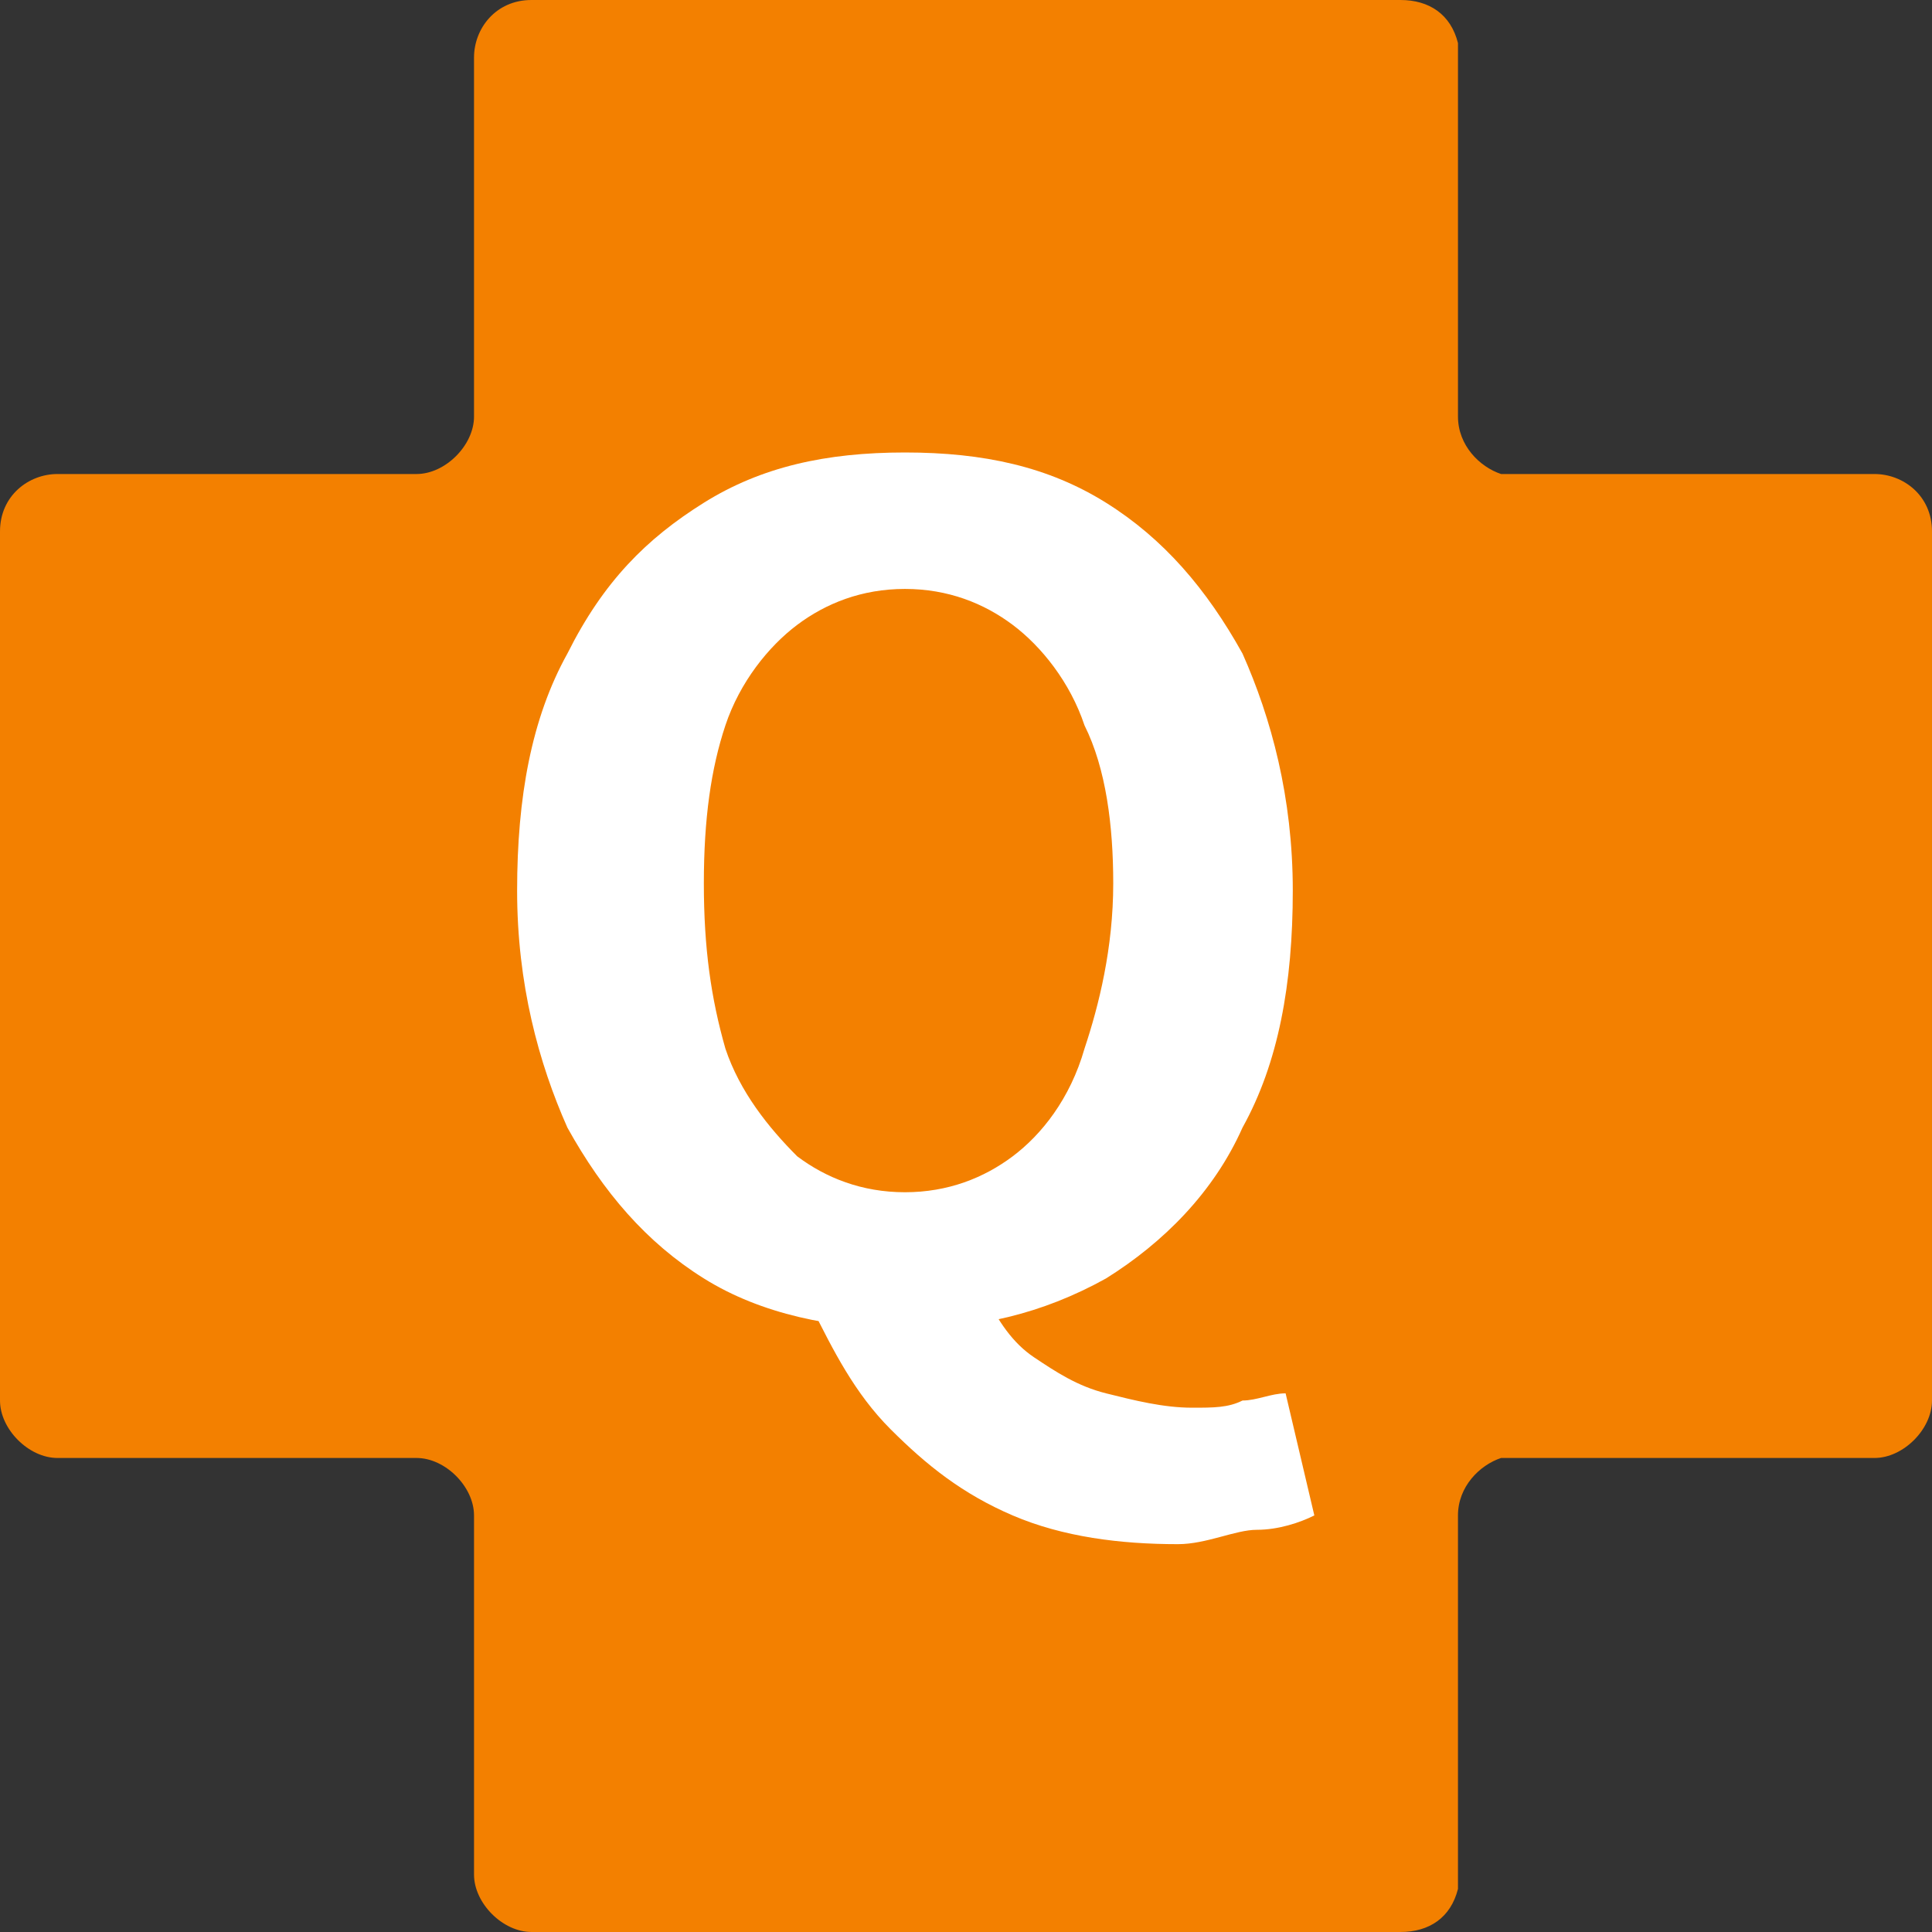 <?xml version="1.0" encoding="utf-8"?>
<!-- Generator: Adobe Illustrator 26.0.0, SVG Export Plug-In . SVG Version: 6.00 Build 0)  -->
<svg version="1.1" id="レイヤー_1" xmlns="http://www.w3.org/2000/svg" xmlns:xlink="http://www.w3.org/1999/xlink" x="0px"
	 y="0px" width="26.9px" height="26.9px" viewBox="0 0 26.9 26.9" style="enable-background:new 0 0 26.9 26.9;"
	 xml:space="preserve">
<rect x="0" y="0" width="26.9" height="26.9" fill="#333333" stroke="none"/>
<style type="text/css">
	.st0{fill:#F38000;}
	.st1{fill:#FFFFFF;}
</style>
<g>
	<path class="st0" d="M26.9,7.4C26.9,7.4,26.9,7.4,26.9,7.4c0-0.5-0.4-0.8-0.8-0.8h-5.2c-0.3-0.1-0.6-0.4-0.6-0.8v-5
		c0-0.1,0-0.2,0-0.2C20.2,0.2,19.9,0,19.5,0L7.4,0C6.9,0,6.6,0.4,6.6,0.8l0,5c0,0.4-0.4,0.8-0.8,0.8h-5C0.4,6.6,0,6.9,0,7.4v1
		c0,0,0,0,0,0V20c0,0,0-1.5,0-1.5v1c0,0.4,0.4,0.8,0.8,0.8h5c0.4,0,0.8,0.4,0.8,0.8l0,5c0,0.4,0.4,0.8,0.8,0.8l12.1,0
		c0.4,0,0.7-0.2,0.8-0.6c0-0.1,0-0.2,0-0.2v-5c0-0.4,0.3-0.7,0.6-0.8h5.2c0.4,0,0.8-0.4,0.8-0.8c0,0,0,0,0,0V7.4z"/>
	<g>
		<path class="st1" d="M12.6,18.5c-1,0-2-0.2-2.8-0.7s-1.4-1.2-1.9-2.1c-0.4-0.9-0.7-2-0.7-3.3c0-1.3,0.2-2.4,0.7-3.3
			C8.4,8.1,9,7.5,9.8,7c0.8-0.5,1.7-0.7,2.8-0.7c1.1,0,2,0.2,2.8,0.7c0.8,0.5,1.4,1.2,1.9,2.1c0.4,0.9,0.7,2,0.7,3.3
			c0,1.3-0.2,2.4-0.7,3.3c-0.4,0.9-1.1,1.6-1.9,2.1C14.5,18.3,13.6,18.5,12.6,18.5z M12.6,16.6c0.6,0,1.1-0.2,1.5-0.5
			c0.4-0.3,0.8-0.8,1-1.5c0.2-0.6,0.4-1.4,0.4-2.3c0-0.8-0.1-1.6-0.4-2.2c-0.2-0.6-0.6-1.1-1-1.4c-0.4-0.3-0.9-0.5-1.5-0.5
			c-0.6,0-1.1,0.2-1.5,0.5c-0.4,0.3-0.8,0.8-1,1.4c-0.2,0.6-0.3,1.3-0.3,2.2c0,0.9,0.1,1.6,0.3,2.3c0.2,0.6,0.6,1.1,1,1.5
			C11.5,16.4,12,16.6,12.6,16.6z M16.4,21.5c-0.8,0-1.6-0.1-2.3-0.4c-0.7-0.3-1.2-0.7-1.7-1.2s-0.8-1.1-1.1-1.7l2.4-0.2
			c0.2,0.4,0.4,0.7,0.7,0.9c0.3,0.2,0.6,0.4,1,0.5c0.4,0.1,0.8,0.2,1.2,0.2c0.3,0,0.5,0,0.7-0.1c0.2,0,0.4-0.1,0.6-0.1l0.4,1.7
			c-0.2,0.1-0.5,0.2-0.8,0.2S16.8,21.5,16.4,21.5z"/>
	</g>
</g>
</svg>
